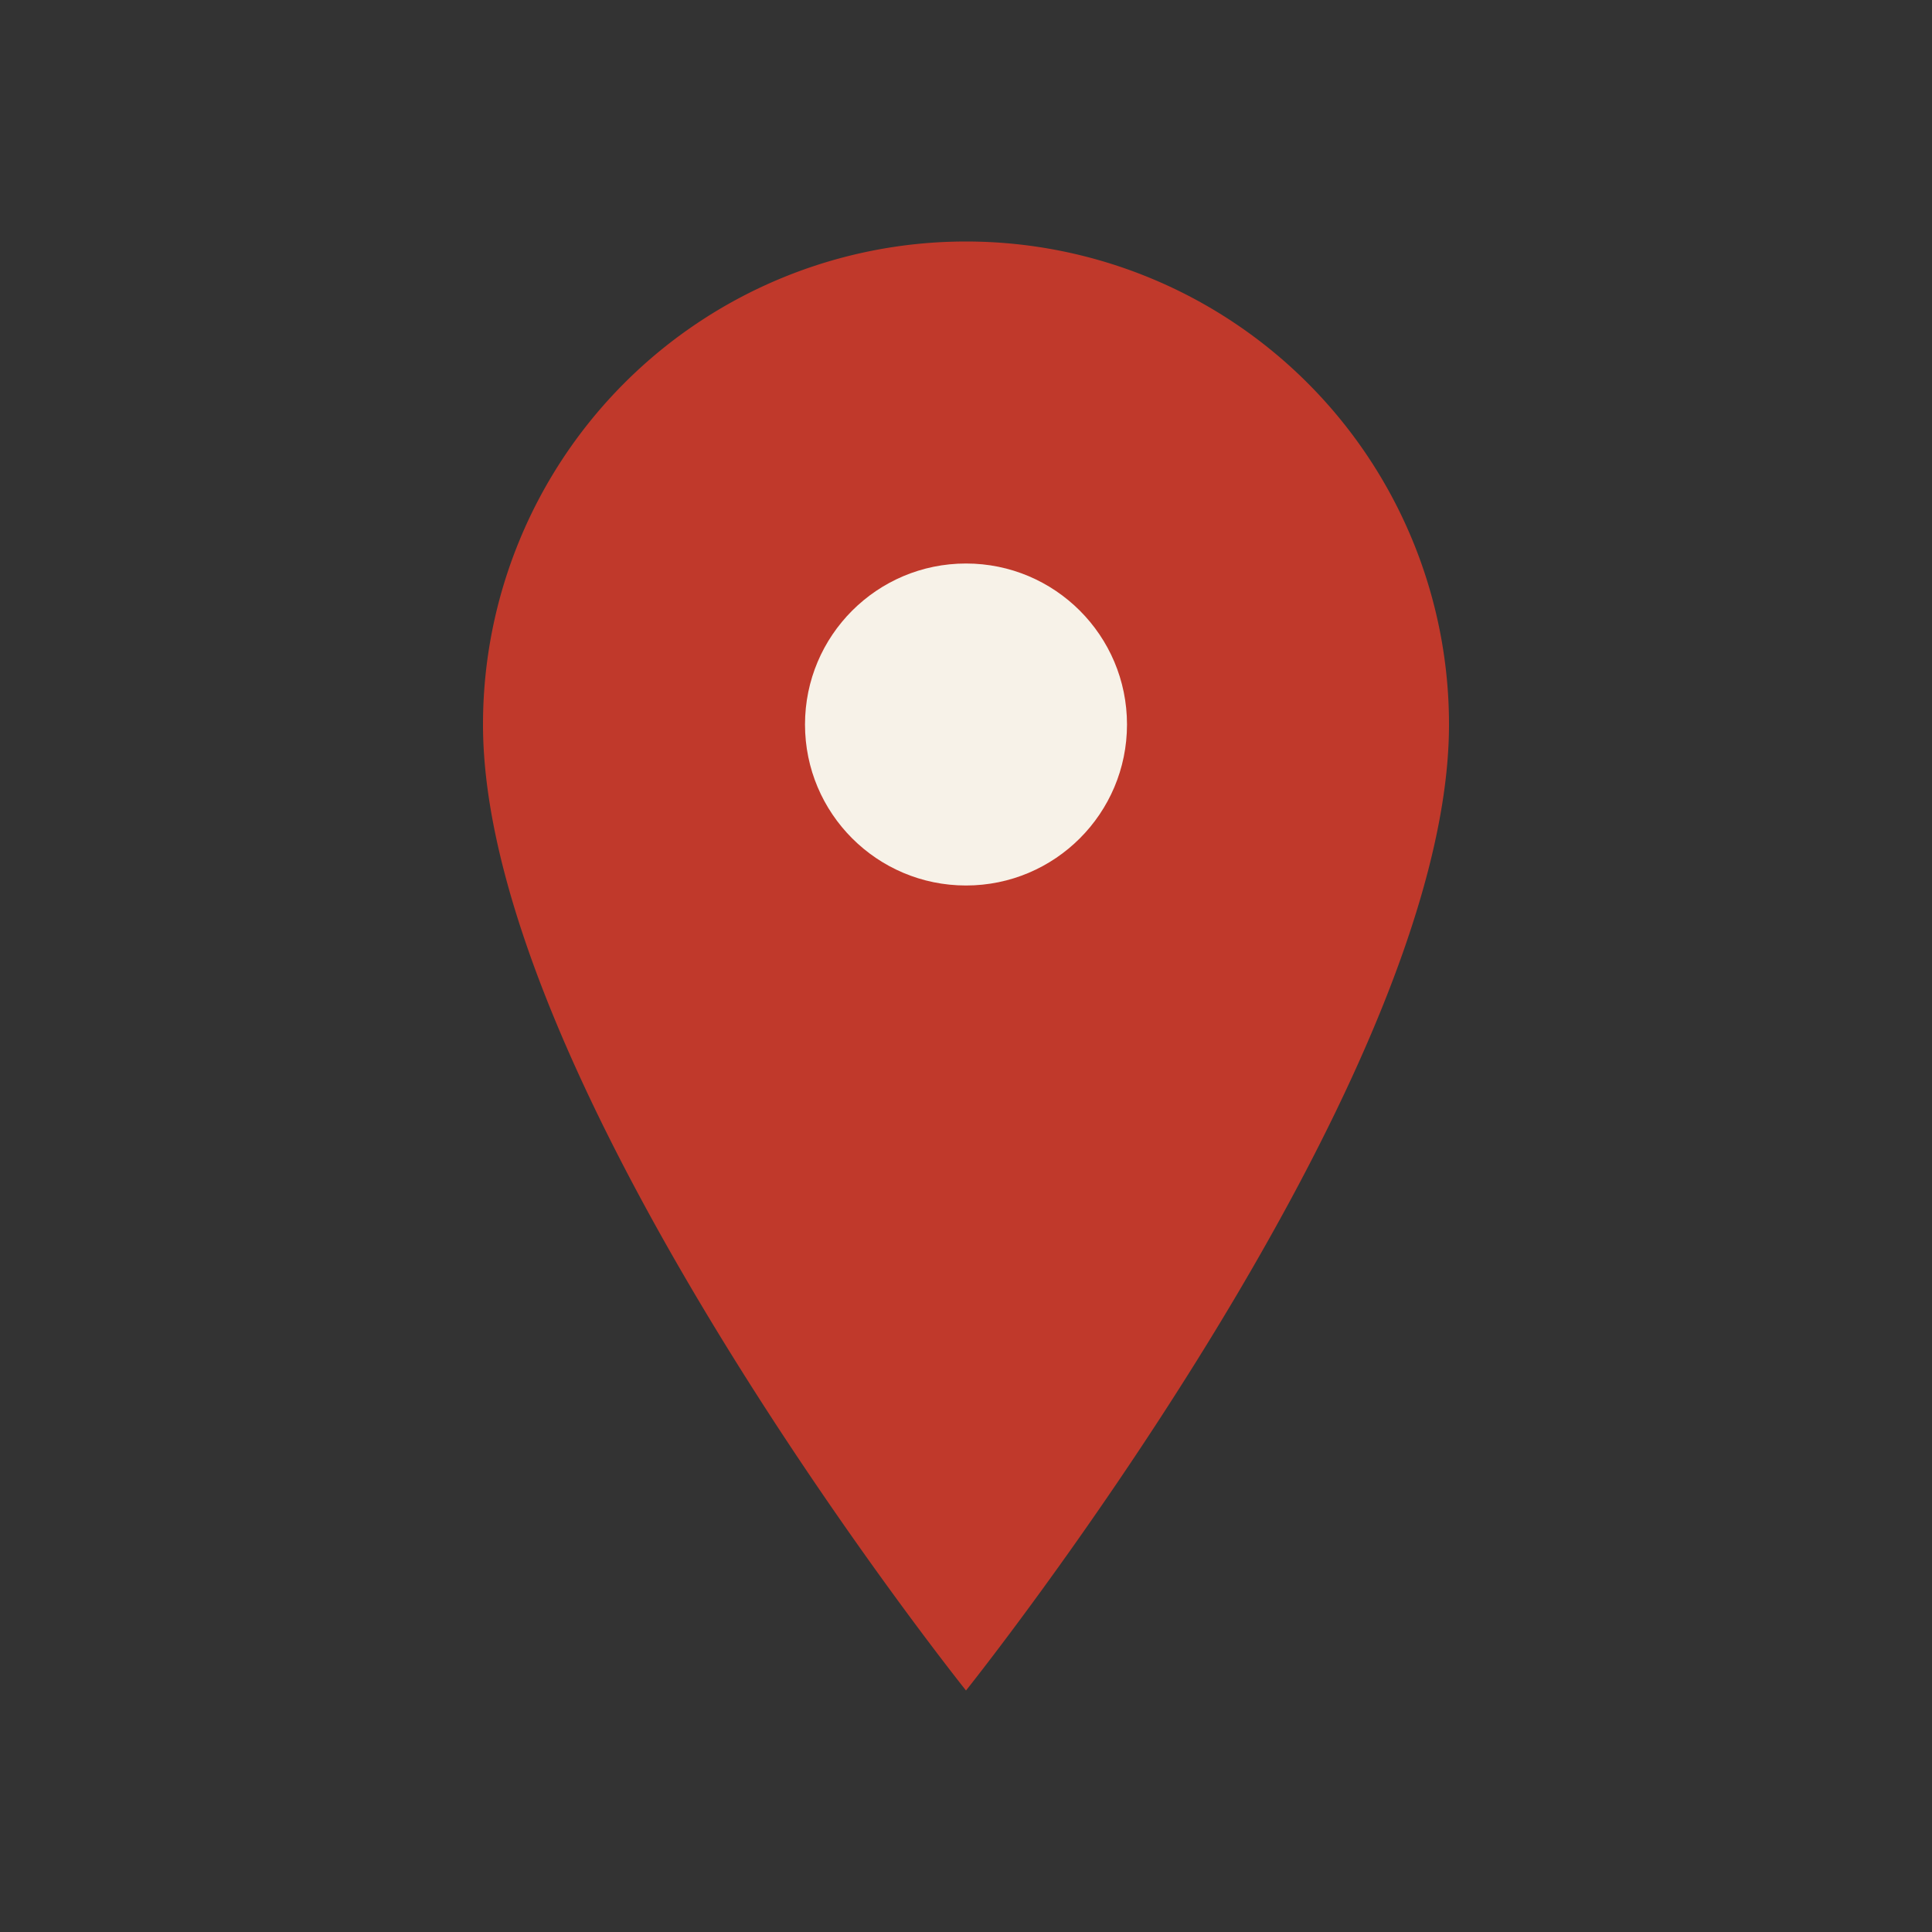 <?xml version="1.0" encoding="UTF-8"?>
<svg xmlns="http://www.w3.org/2000/svg" width="24" height="24" viewBox="0 0 24 24"><rect x="0" y="0" width="24" height="24" fill="#333333" stroke="none"/><path d="M12 21s-6-7.5-6-12A6 6 0 1 1 18 9c0 4.5-6 12-6 12z" fill="#C0392B"/><circle cx="12" cy="9" r="2" fill="#F7F2E8"/></svg>
